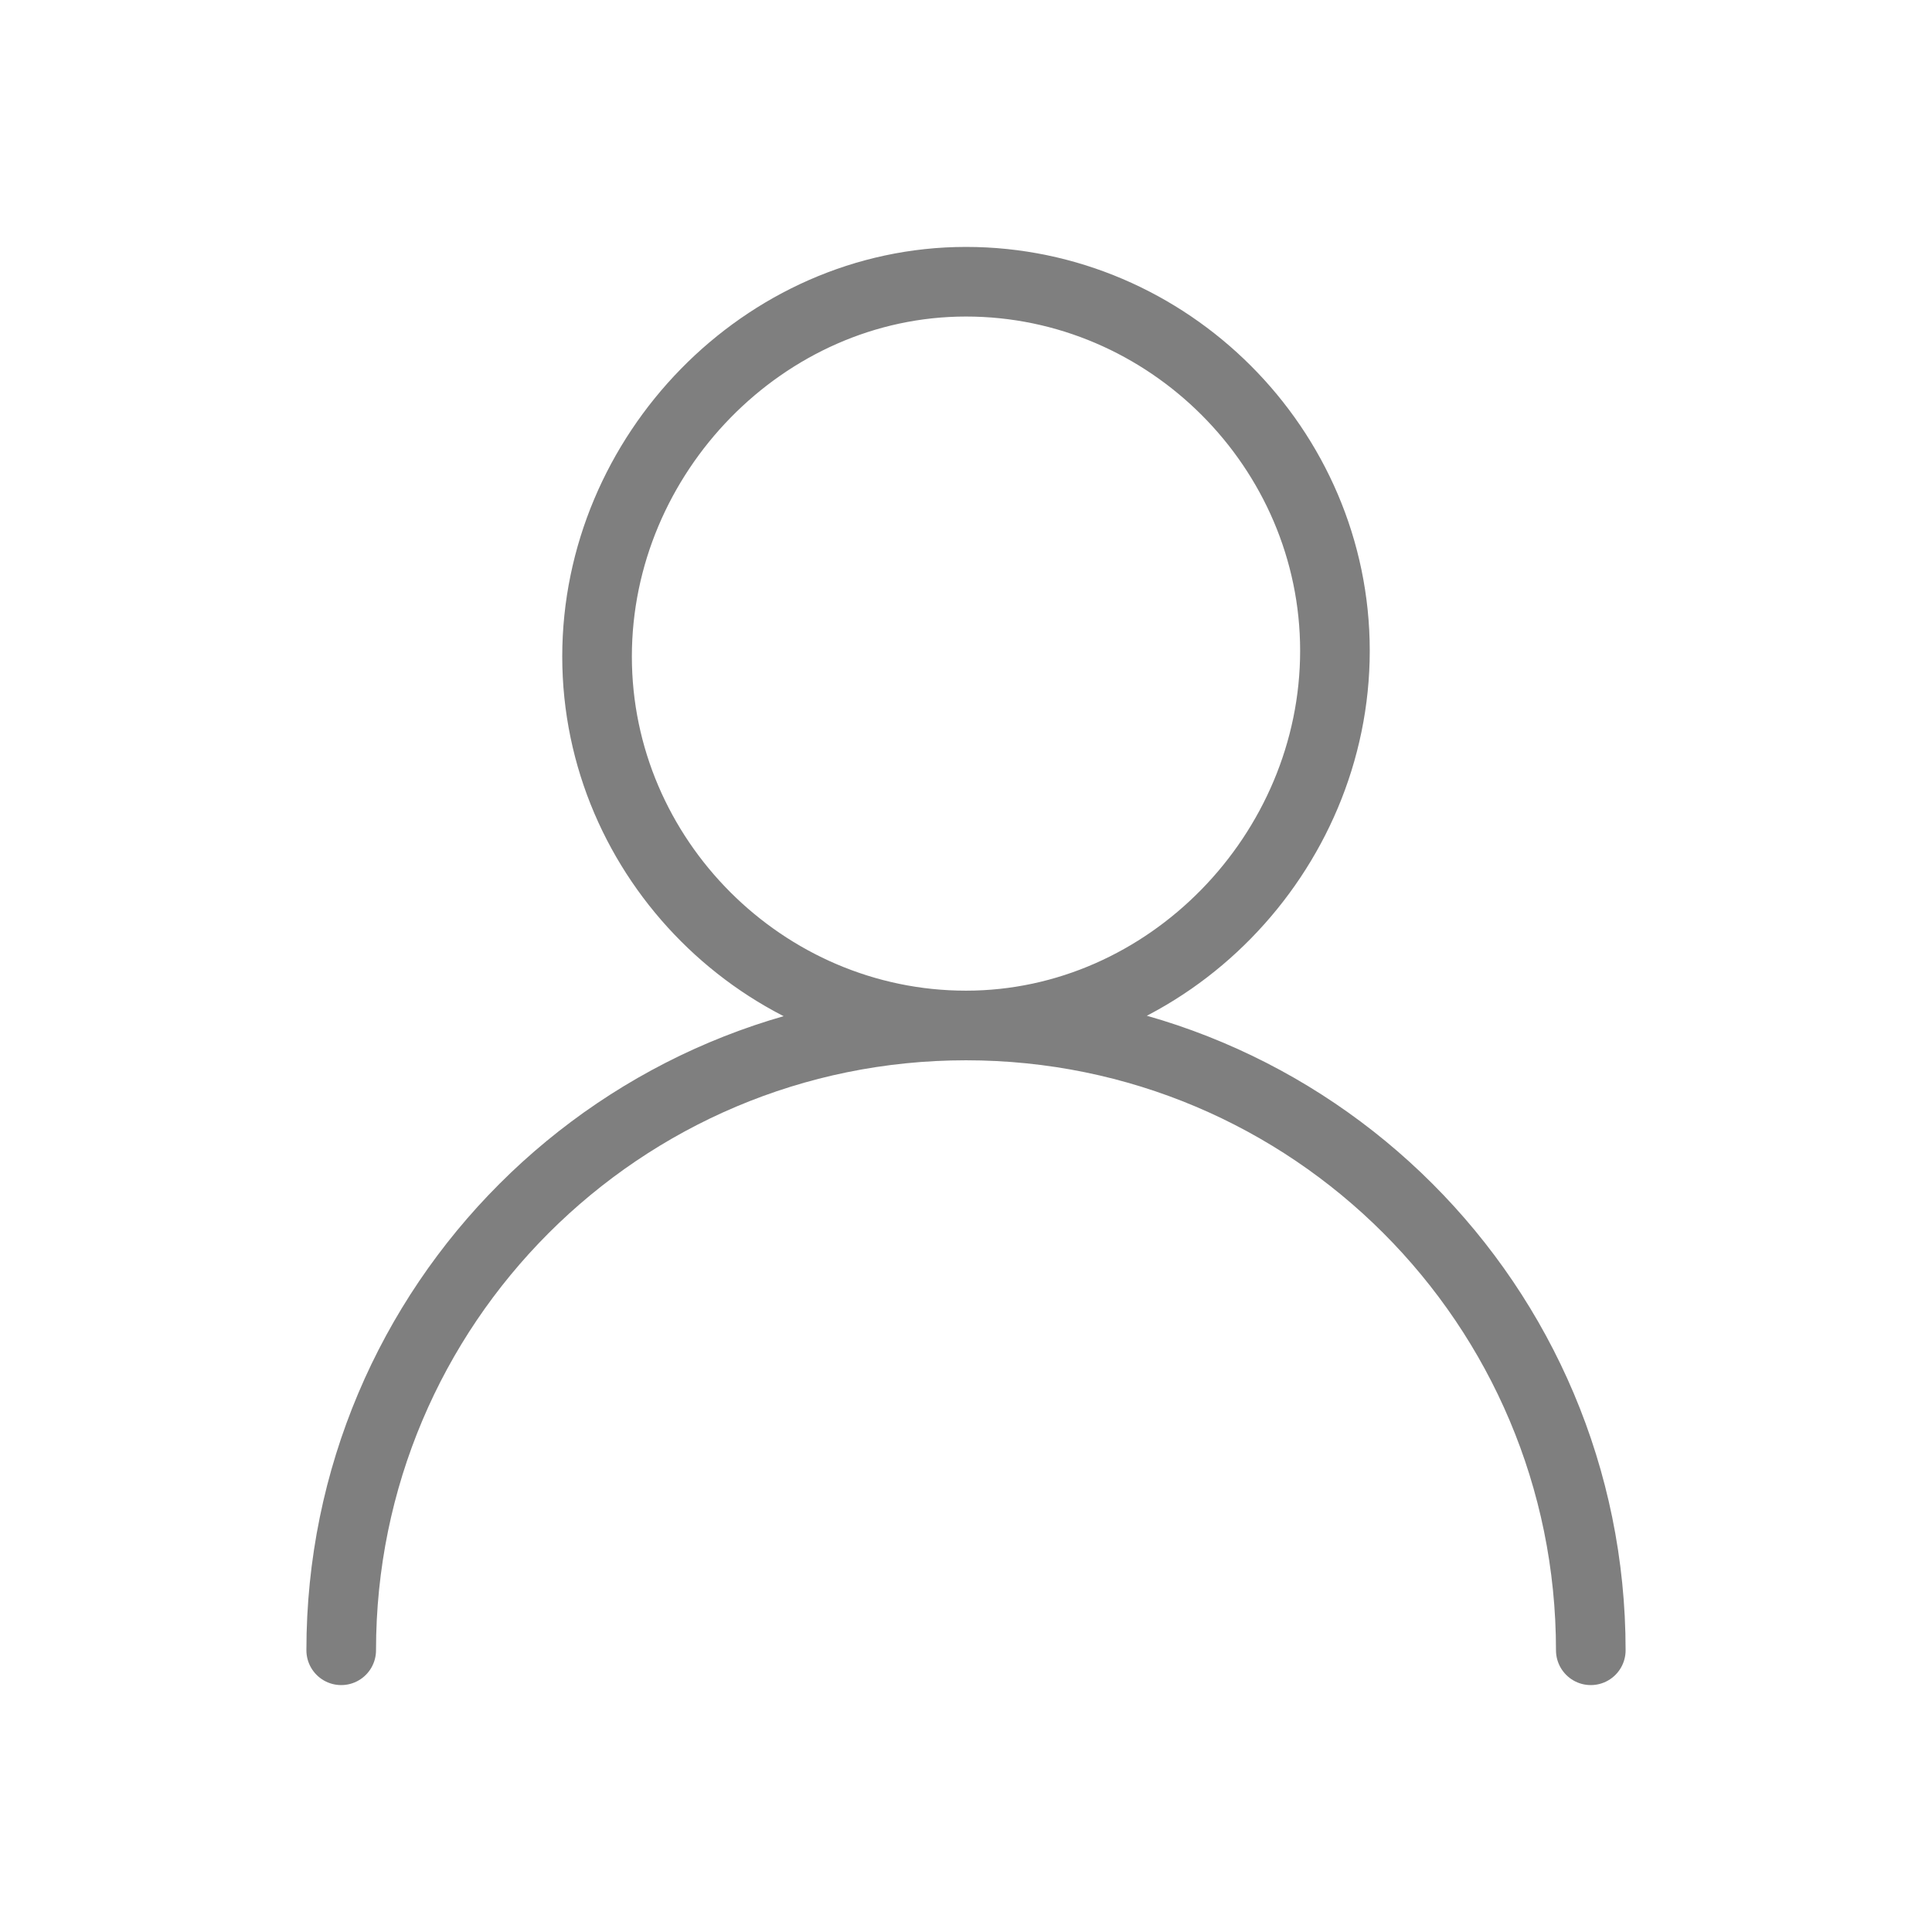 <svg width="28" height="28" viewBox="0 0 28 28" fill="none" xmlns="http://www.w3.org/2000/svg">
<g id="Iconography">
<path id="Vector" d="M4.945 23.917C4.945 18.913 8.996 14.862 14 14.862M14 14.862C19.004 14.862 23.055 18.913 23.055 23.917M14 14.862C16.93 14.862 19.347 12.36 19.347 9.431C19.347 6.501 16.93 4.083 14 4.083C11.07 4.083 8.653 6.585 8.653 9.515C8.653 12.444 11.07 14.862 14 14.862Z" stroke="black" stroke-opacity="0.5" stroke-width="1.009" stroke-linecap="round" stroke-linejoin="round"/>
</g>
</svg>
